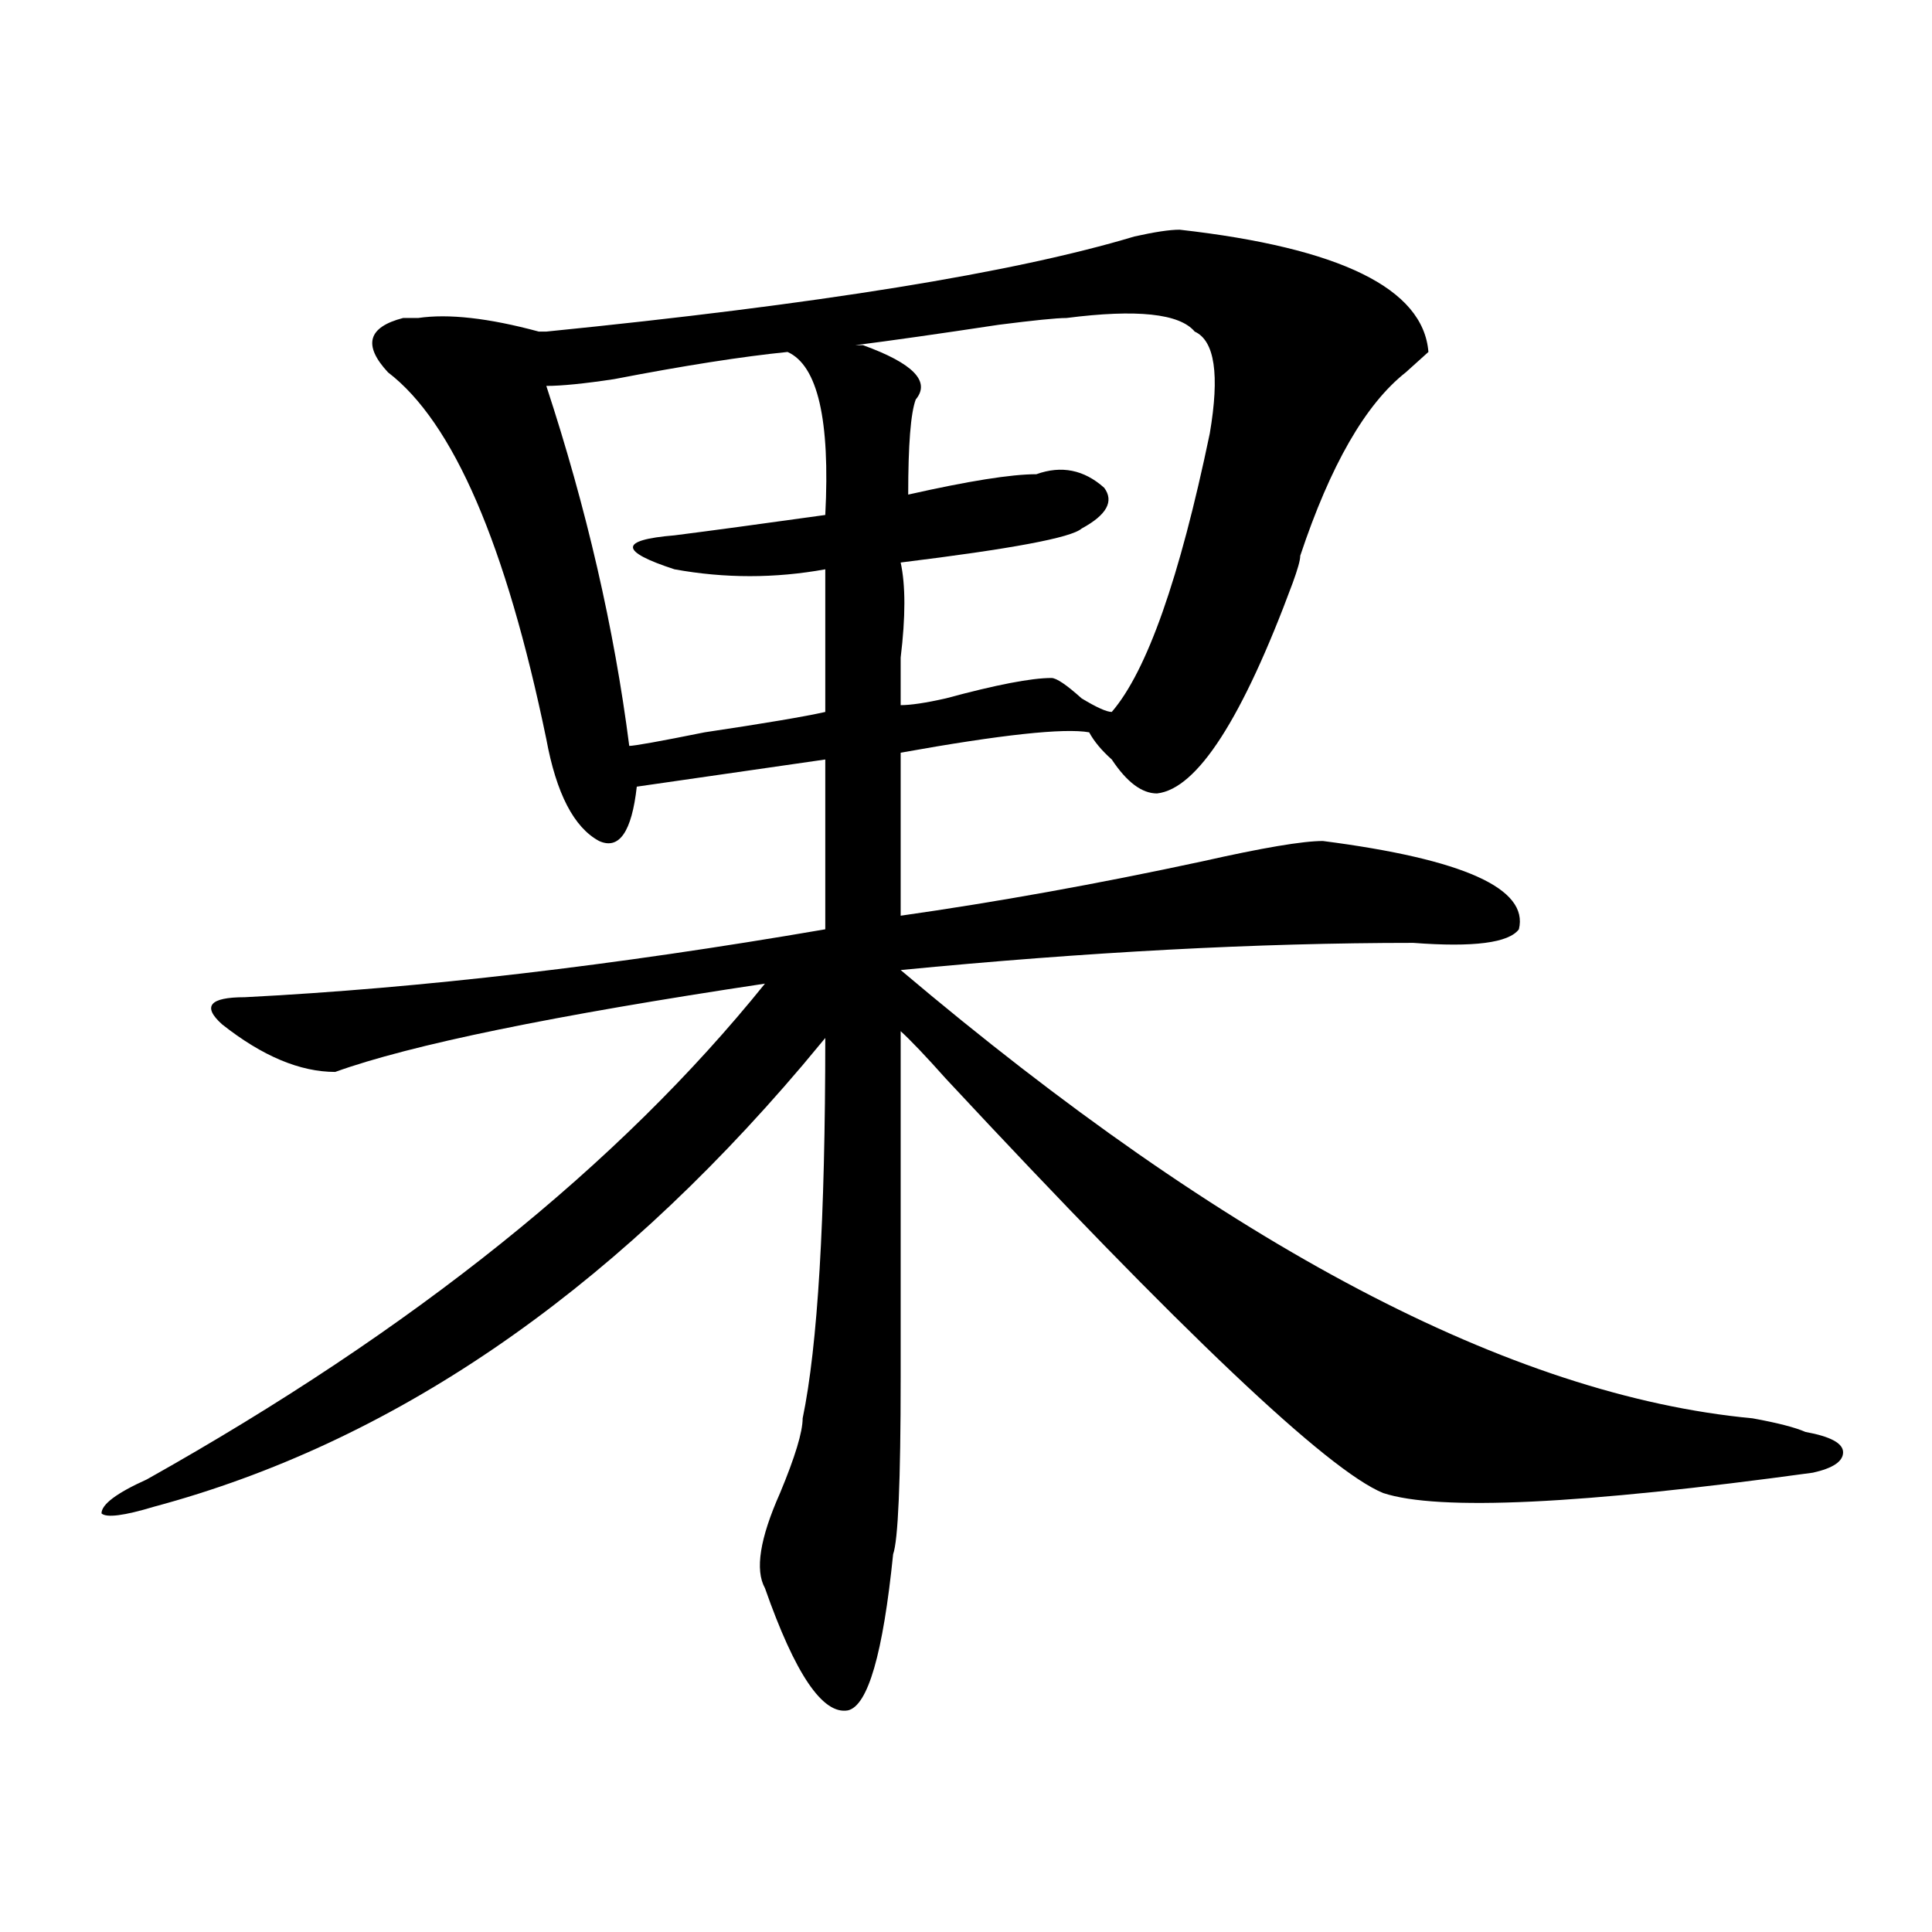<?xml version="1.0" encoding="utf-8"?>
<!-- Generator: Adobe Illustrator 16.0.0, SVG Export Plug-In . SVG Version: 6.00 Build 0)  -->
<!DOCTYPE svg PUBLIC "-//W3C//DTD SVG 1.1//EN" "http://www.w3.org/Graphics/SVG/1.1/DTD/svg11.dtd">
<svg version="1.1" id="图层_1" xmlns="http://www.w3.org/2000/svg" xmlns:xlink="http://www.w3.org/1999/xlink" x="0px" y="0px"
	 width="1000px" height="1000px" viewBox="0 0 1000 1000" enable-background="new 0 0 1000 1000" xml:space="preserve">
<path d="M610.57,118.891c83.229,9.394,126.155,30.487,128.777,63.281c-2.622,2.362-6.524,5.878-11.707,10.547
	c-20.854,16.425-39.023,48.065-54.633,94.922c0,2.362-1.342,7.031-3.902,14.063c-26.036,70.313-49.45,106.678-70.242,108.984
	c-7.805,0-15.609-5.822-23.414-17.578c-5.244-4.669-9.146-9.338-11.707-14.063c-13.049-2.307-45.548,1.209-97.559,10.547
	c0,37.519,0,65.644,0,84.375c49.389-7.031,101.461-16.369,156.094-28.125c31.219-7.031,52.011-10.547,62.438-10.547
	c72.803,9.394,106.644,24.609,101.461,45.703c-5.244,7.031-23.414,9.394-54.633,7.031c-80.669,0-169.143,4.725-265.359,14.063
	c169.081,142.987,316.09,220.331,440.965,232.031c12.987,2.362,22.072,4.725,27.316,7.031c12.987,2.362,19.512,5.878,19.512,10.547
	c0,4.725-5.244,8.24-15.609,10.547c-119.692,16.425-193.837,19.94-222.434,10.547c-28.658-11.7-104.083-83.166-226.336-214.453
	c-10.427-11.7-18.231-19.885-23.414-24.609c0,46.912,0,106.678,0,179.297c0,53.943-1.342,84.375-3.902,91.406
	c-5.244,51.525-13.049,78.497-23.414,80.859c-13.049,2.307-27.316-18.787-42.926-63.281c-5.244-9.394-2.622-25.763,7.805-49.219
	c7.805-18.731,11.707-31.641,11.707-38.672c7.805-37.463,11.707-103.106,11.707-196.875l-11.707,14.063
	C313.992,670.844,202.104,747.034,79.852,779.828c-15.609,4.725-24.756,5.878-27.316,3.516c0-4.669,7.805-10.547,23.414-17.578
	c137.862-77.344,244.506-162.872,319.992-256.641c-109.266,16.425-183.41,31.641-222.434,45.703
	c-18.231,0-37.743-8.185-58.535-24.609c-10.427-9.338-6.524-14.063,11.707-14.063c91.034-4.669,191.215-16.369,300.48-35.156
	c0-9.338,0-38.672,0-87.891l-97.559,14.063c-2.622,23.456-9.146,32.85-19.512,28.125c-13.049-7.031-22.134-24.609-27.316-52.734
	c-20.854-100.744-48.17-164.026-81.949-189.844c-13.049-14.063-10.427-23.401,7.805-28.125c2.561,0,5.183,0,7.805,0
	c15.609-2.308,36.401,0,62.438,7.031h3.902c140.484-14.063,241.945-30.433,304.383-49.219
	C597.521,120.099,605.326,118.891,610.57,118.891z M407.648,182.172c-23.414,2.362-53.353,7.031-89.754,14.063
	c-15.609,2.362-27.316,3.516-35.121,3.516c20.792,63.281,35.121,125.409,42.926,186.328c2.561,0,15.609-2.307,39.023-7.031
	c31.219-4.669,52.011-8.185,62.438-10.547c0-32.794,0-57.403,0-73.828c-26.036,4.725-52.072,4.725-78.047,0
	c-28.658-9.338-28.658-15.216,0-17.578c18.17-2.307,44.206-5.822,78.047-10.547C429.721,217.328,423.258,189.203,407.648,182.172z
	 M552.035,164.594c-5.244,0-16.951,1.208-35.121,3.516c-31.219,4.724-55.975,8.239-74.145,10.547h3.902
	c25.975,9.394,35.121,18.786,27.316,28.125c-2.622,7.031-3.902,23.456-3.902,49.219c31.219-7.031,53.291-10.547,66.34-10.547
	c12.987-4.669,24.694-2.308,35.121,7.031c5.183,7.031,1.28,14.063-11.707,21.094c-5.244,4.725-36.463,10.547-93.656,17.578
	c2.561,11.756,2.561,28.125,0,49.219c0,11.756,0,19.94,0,24.609c5.183,0,12.987-1.153,23.414-3.516
	c25.975-7.031,44.206-10.547,54.633-10.547c2.561,0,7.805,3.516,15.609,10.547c7.805,4.725,12.987,7.031,15.609,7.031
	c18.17-21.094,35.121-69.104,50.73-144.141c5.183-30.433,2.561-48.011-7.805-52.734C610.57,162.286,588.437,159.925,552.035,164.594
	z"/>
</svg>
